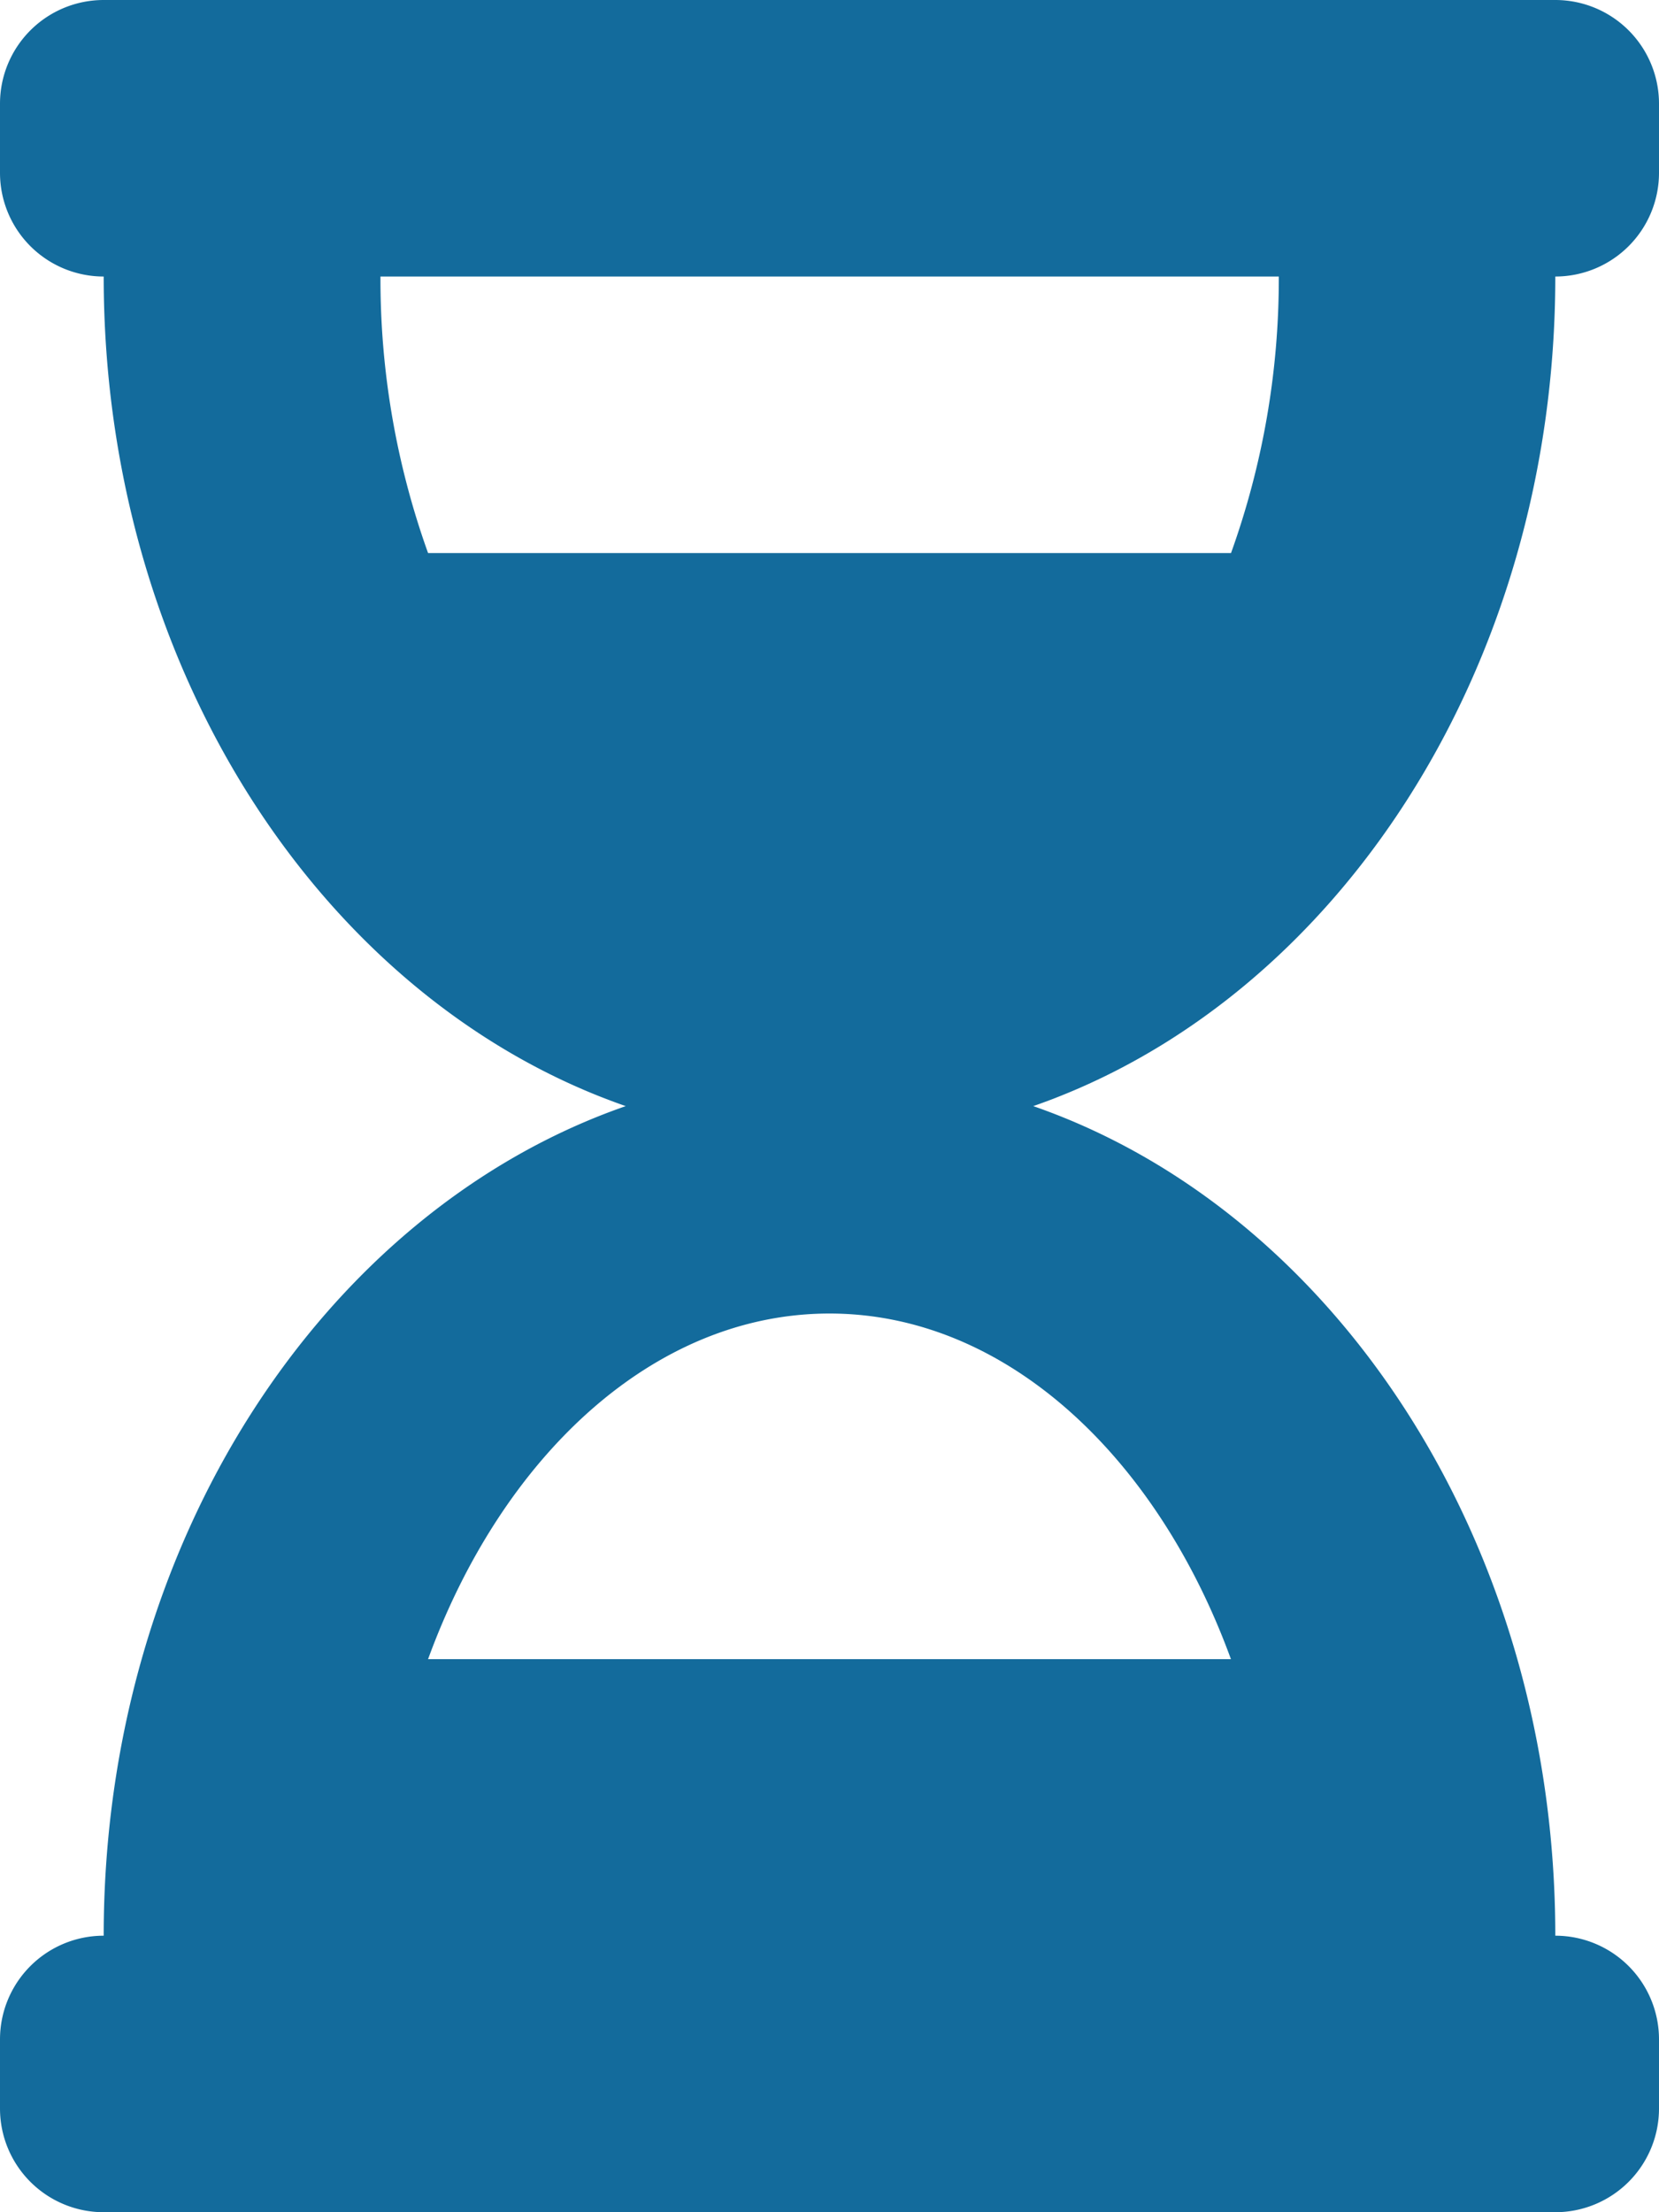 <?xml version="1.0" encoding="UTF-8"?> <svg xmlns="http://www.w3.org/2000/svg" width="18.75" height="25" viewBox="0 0 18.75 25"><path id="Icon_awesome-hourglass-half" data-name="Icon awesome-hourglass-half" d="M17.578,0H1.172A1.172,1.172,0,0,0,0,1.172v.781A1.172,1.172,0,0,0,1.172,3.125c0,4.442,2.491,8.19,5.9,9.375-3.409,1.185-5.9,4.933-5.9,9.375A1.172,1.172,0,0,0,0,23.047v.781A1.172,1.172,0,0,0,1.172,25H17.578a1.172,1.172,0,0,0,1.172-1.172v-.781a1.172,1.172,0,0,0-1.172-1.172c0-4.442-2.491-8.19-5.9-9.375,3.409-1.185,5.9-4.933,5.9-9.375A1.172,1.172,0,0,0,18.75,1.953V1.172A1.172,1.172,0,0,0,17.578,0ZM13.912,18.75H4.838c.833-2.285,2.544-3.906,4.537-3.906S13.079,16.465,13.912,18.75Zm0-12.5H4.838A9.161,9.161,0,0,1,4.3,3.125H14.453a9.162,9.162,0,0,1-.54,3.125Z" fill="#136b9c"></path></svg> 